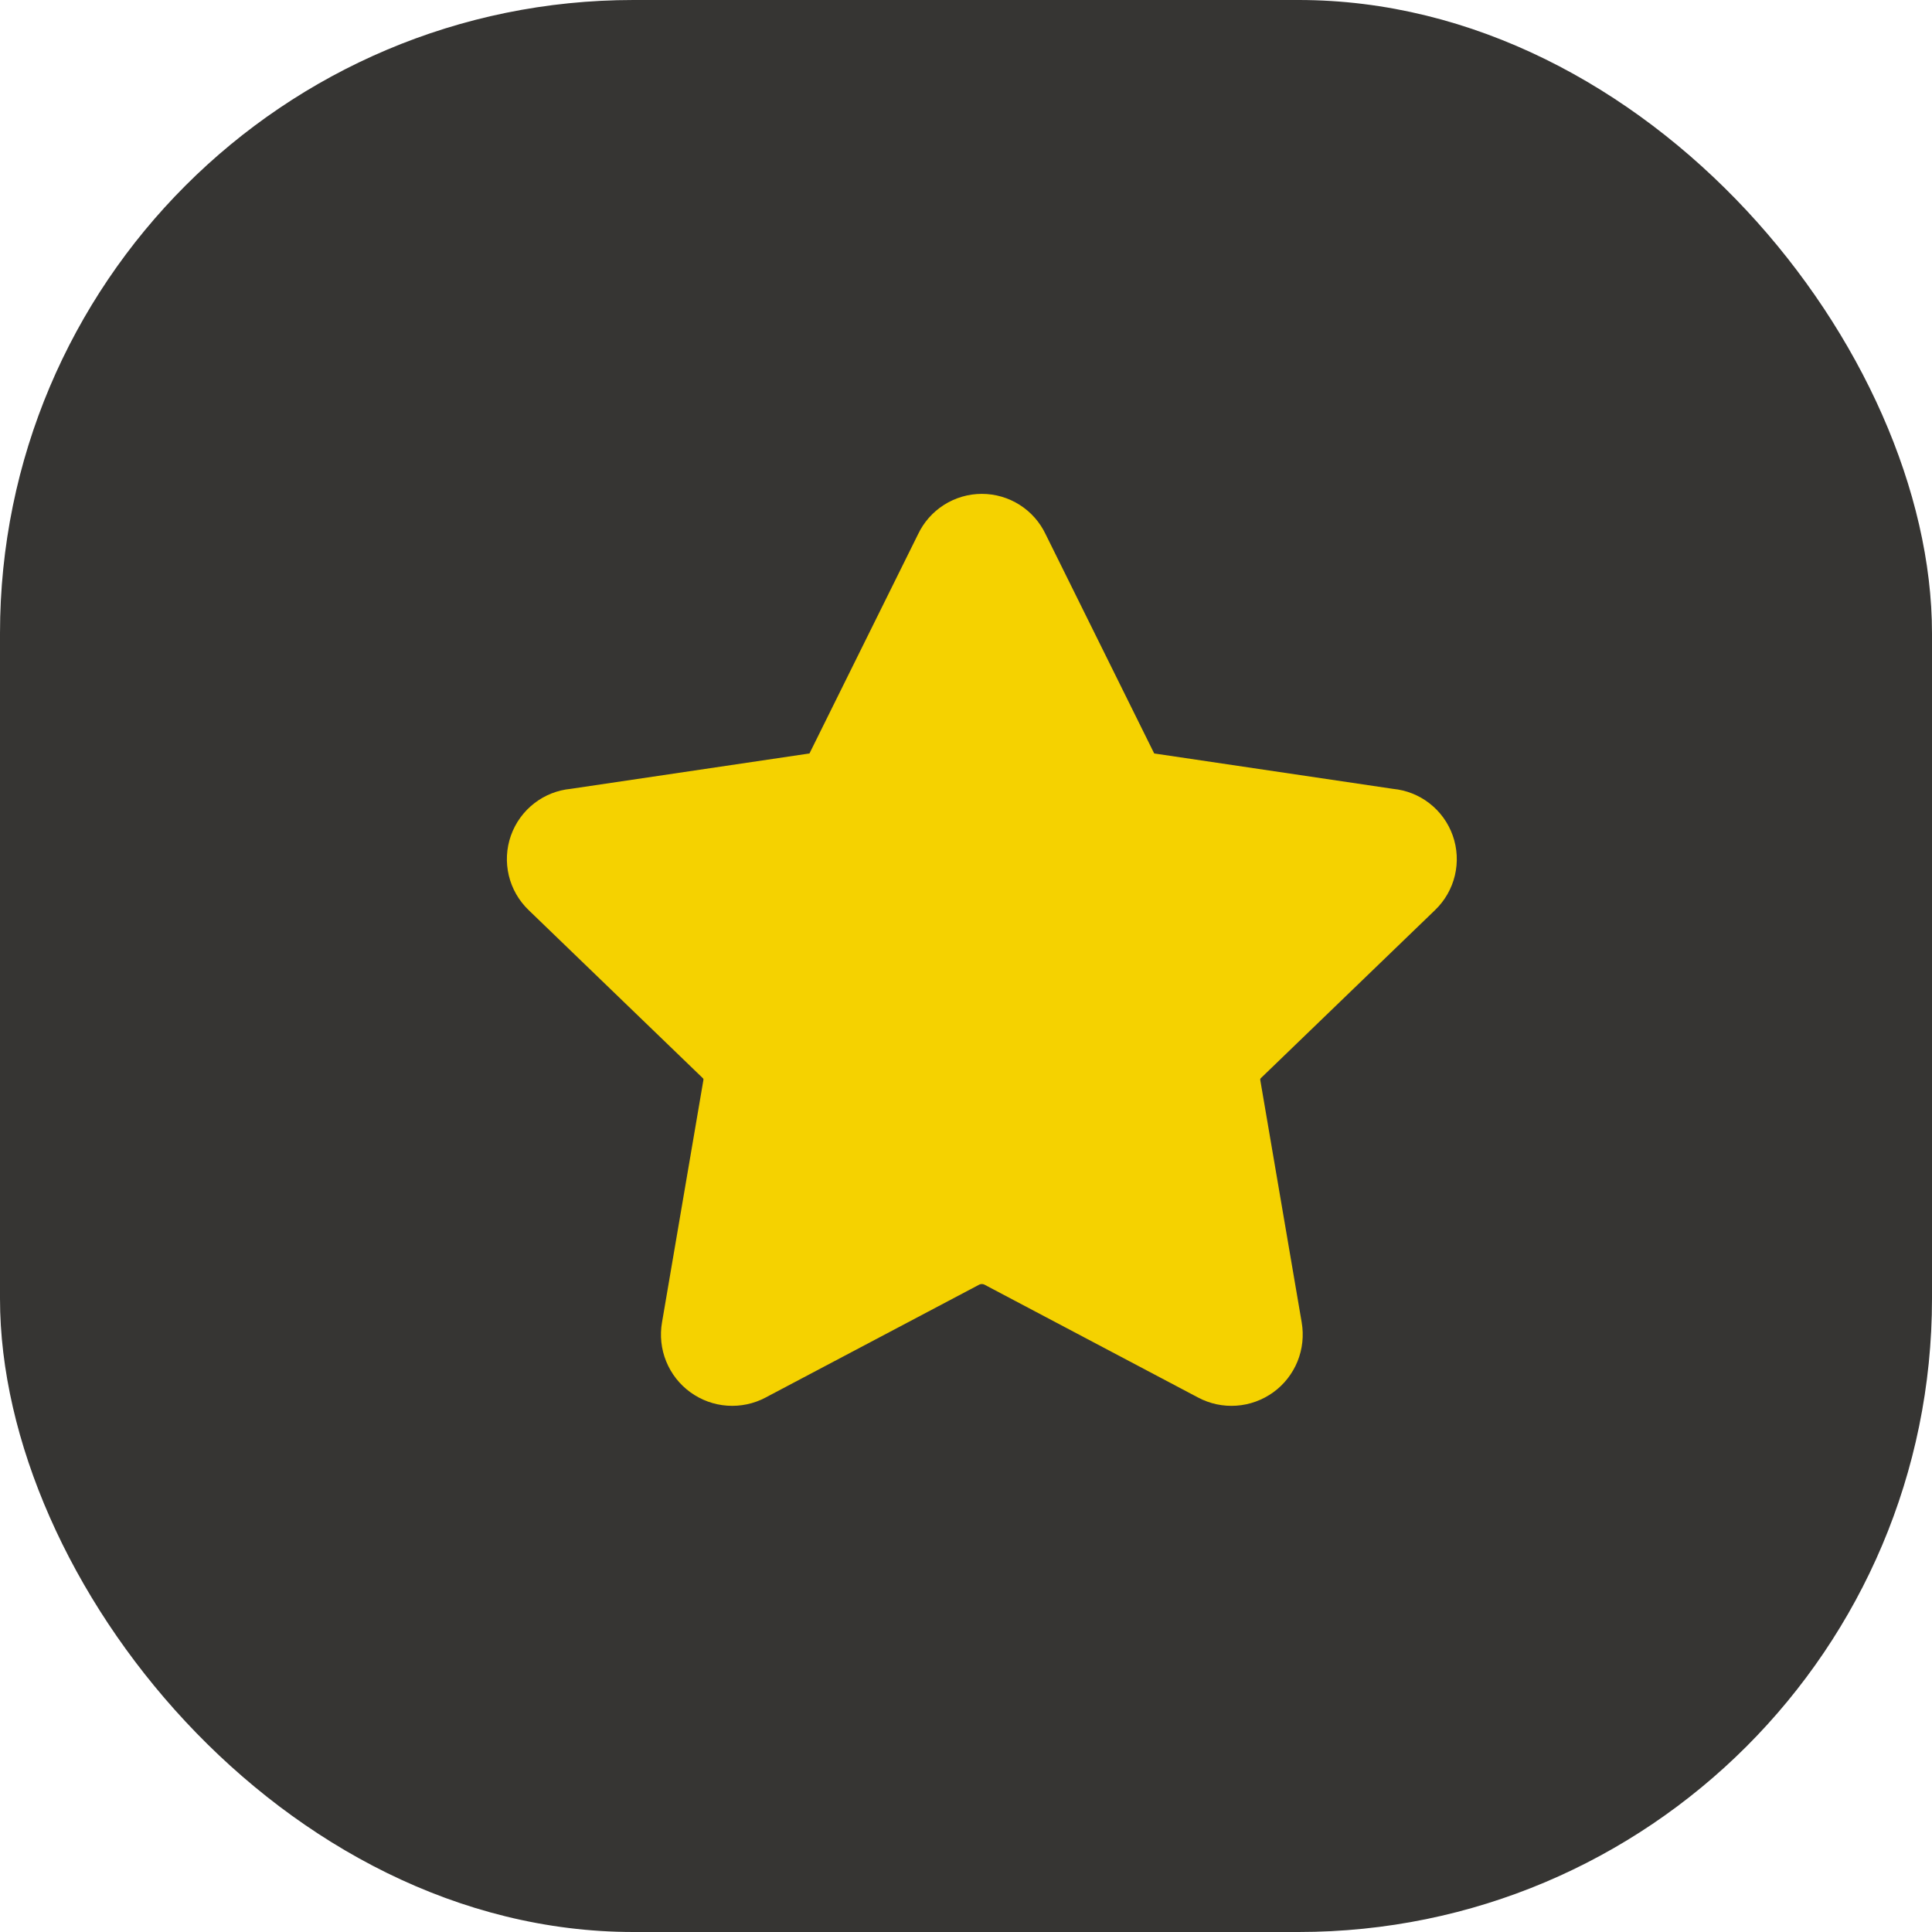 <?xml version="1.0" encoding="UTF-8"?> <svg xmlns="http://www.w3.org/2000/svg" width="61" height="61" viewBox="0 0 61 61" fill="none"><rect width="61" height="61" rx="20" fill="#363533"></rect><g clip-path="url(#clip0_276_5)"><path fill-rule="evenodd" clip-rule="evenodd" d="M31 15.593C30.575 15.593 30.159 15.715 29.8 15.944C29.447 16.17 29.164 16.491 28.985 16.87L25.583 23.739C25.576 23.752 25.57 23.766 25.564 23.779C25.562 23.783 25.56 23.786 25.557 23.788C25.554 23.79 25.55 23.792 25.546 23.792C25.533 23.794 25.52 23.795 25.507 23.797L18.017 24.907C17.603 24.947 17.208 25.102 16.877 25.356C16.535 25.618 16.276 25.974 16.132 26.38C15.988 26.786 15.965 27.225 16.065 27.644C16.165 28.062 16.384 28.441 16.694 28.738L22.177 34.028L22.19 34.04C22.198 34.047 22.204 34.056 22.207 34.066C22.21 34.077 22.211 34.087 22.209 34.098L22.208 34.105L20.902 41.752C20.83 42.166 20.875 42.594 21.034 42.984C21.192 43.374 21.457 43.712 21.798 43.959C22.139 44.206 22.542 44.353 22.962 44.382C23.382 44.411 23.801 44.322 24.172 44.126L24.174 44.124L30.923 40.558C30.948 40.547 30.974 40.542 31 40.542C31.027 40.542 31.053 40.547 31.077 40.558L37.826 44.124C38.197 44.322 38.618 44.412 39.038 44.382C39.458 44.353 39.861 44.206 40.203 43.959C40.544 43.712 40.808 43.374 40.967 42.984C41.125 42.594 41.17 42.168 41.099 41.754L41.099 41.752L39.792 34.105L39.791 34.098C39.789 34.087 39.79 34.077 39.793 34.066C39.796 34.056 39.802 34.047 39.81 34.04L39.823 34.028L45.306 28.738C45.616 28.441 45.835 28.062 45.935 27.644C46.035 27.225 46.012 26.786 45.868 26.38C45.724 25.974 45.465 25.618 45.123 25.356C44.792 25.102 44.397 24.947 43.983 24.907L36.493 23.797C36.48 23.795 36.467 23.794 36.454 23.792C36.45 23.792 36.446 23.79 36.443 23.788C36.44 23.786 36.438 23.783 36.437 23.779C36.43 23.766 36.424 23.752 36.417 23.739L33.015 16.87C32.836 16.491 32.554 16.17 32.2 15.944C31.842 15.715 31.425 15.593 31 15.593Z" fill="#F5D200"></path></g><defs><clipPath id="clip0_276_5"><rect width="30" height="30" fill="white" transform="translate(16 15)"></rect></clipPath></defs></svg> 